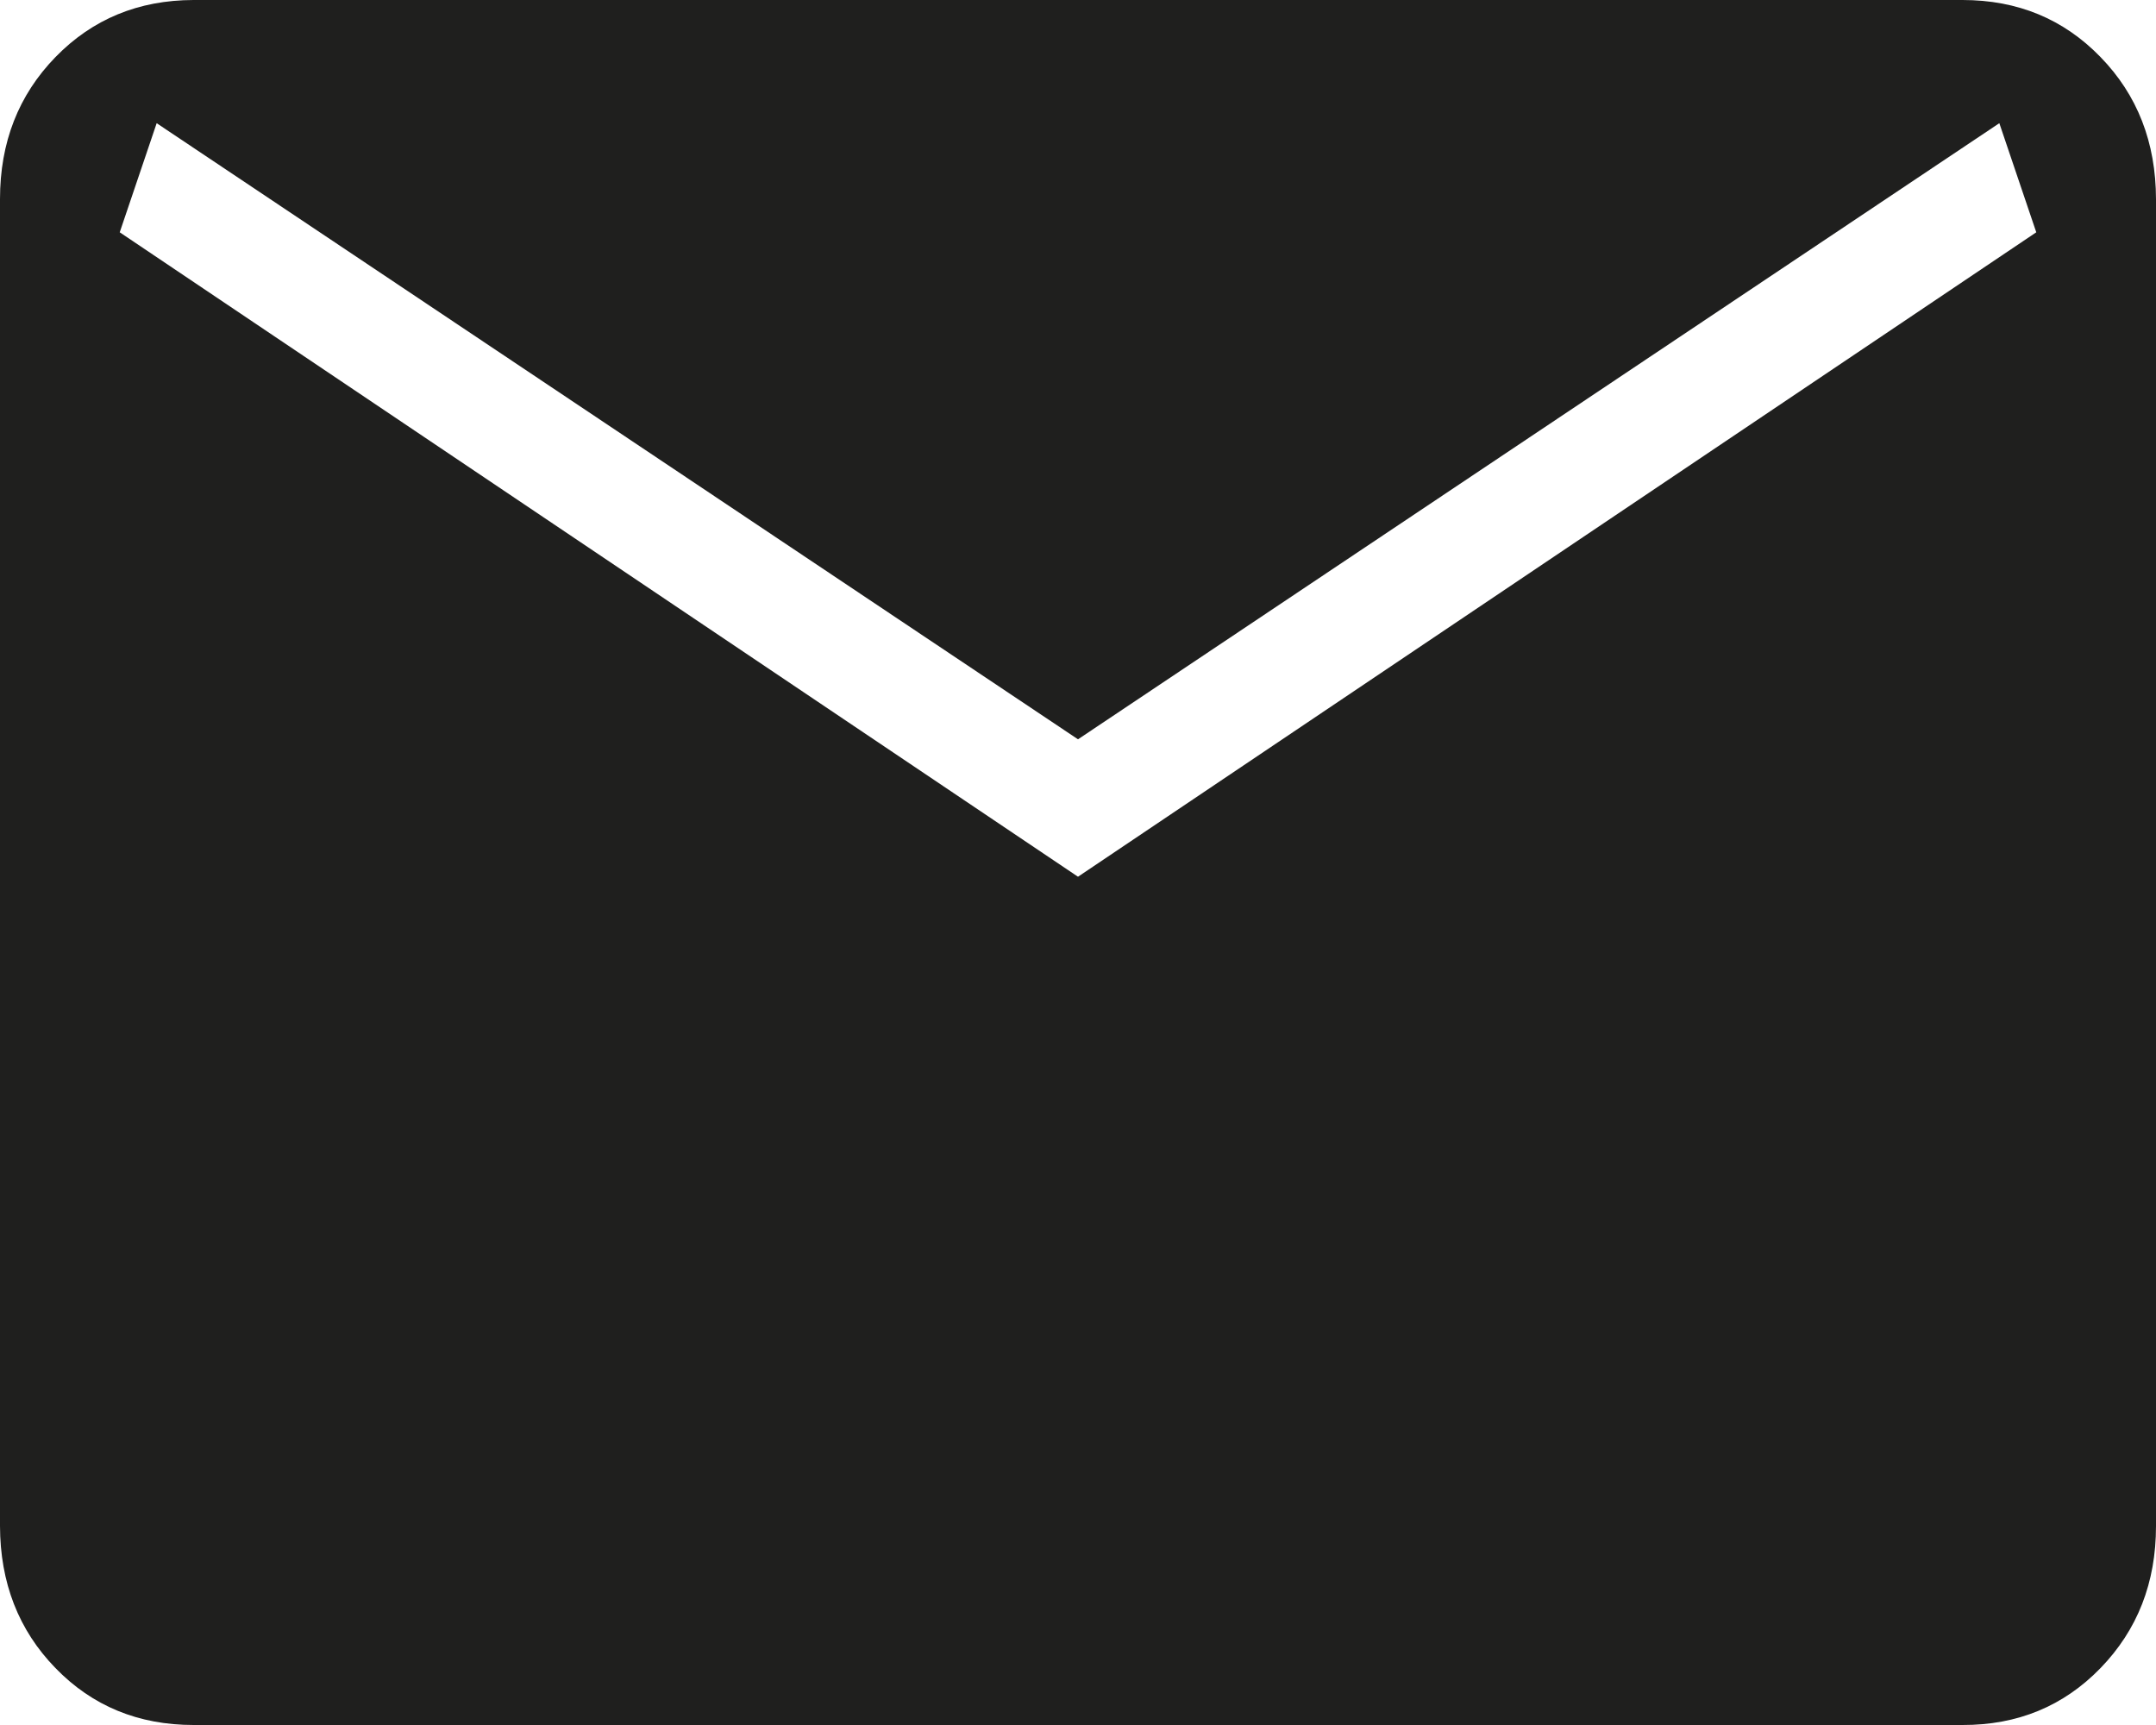 <?xml version="1.0" encoding="UTF-8"?> <svg xmlns="http://www.w3.org/2000/svg" width="15" height="12" viewBox="0 0 15 12" fill="none"><path d="M1.347 12C0.963 12 0.642 11.868 0.386 11.604C0.129 11.34 0.001 11.01 0 10.615V1.385C0 0.99 0.129 0.661 0.386 0.397C0.643 0.133 0.963 0.001 1.346 0H13.654C14.037 0 14.357 0.132 14.614 0.397C14.871 0.661 14.999 0.991 15 1.385V10.616C15 11.01 14.871 11.339 14.614 11.604C14.357 11.869 14.037 12.001 13.654 12H1.347ZM7.5 6.099L14.167 1.616L13.91 0.857L7.5 5.143L1.09 0.857L0.833 1.616L7.5 6.099Z" fill="#1F1F1E"></path></svg> 